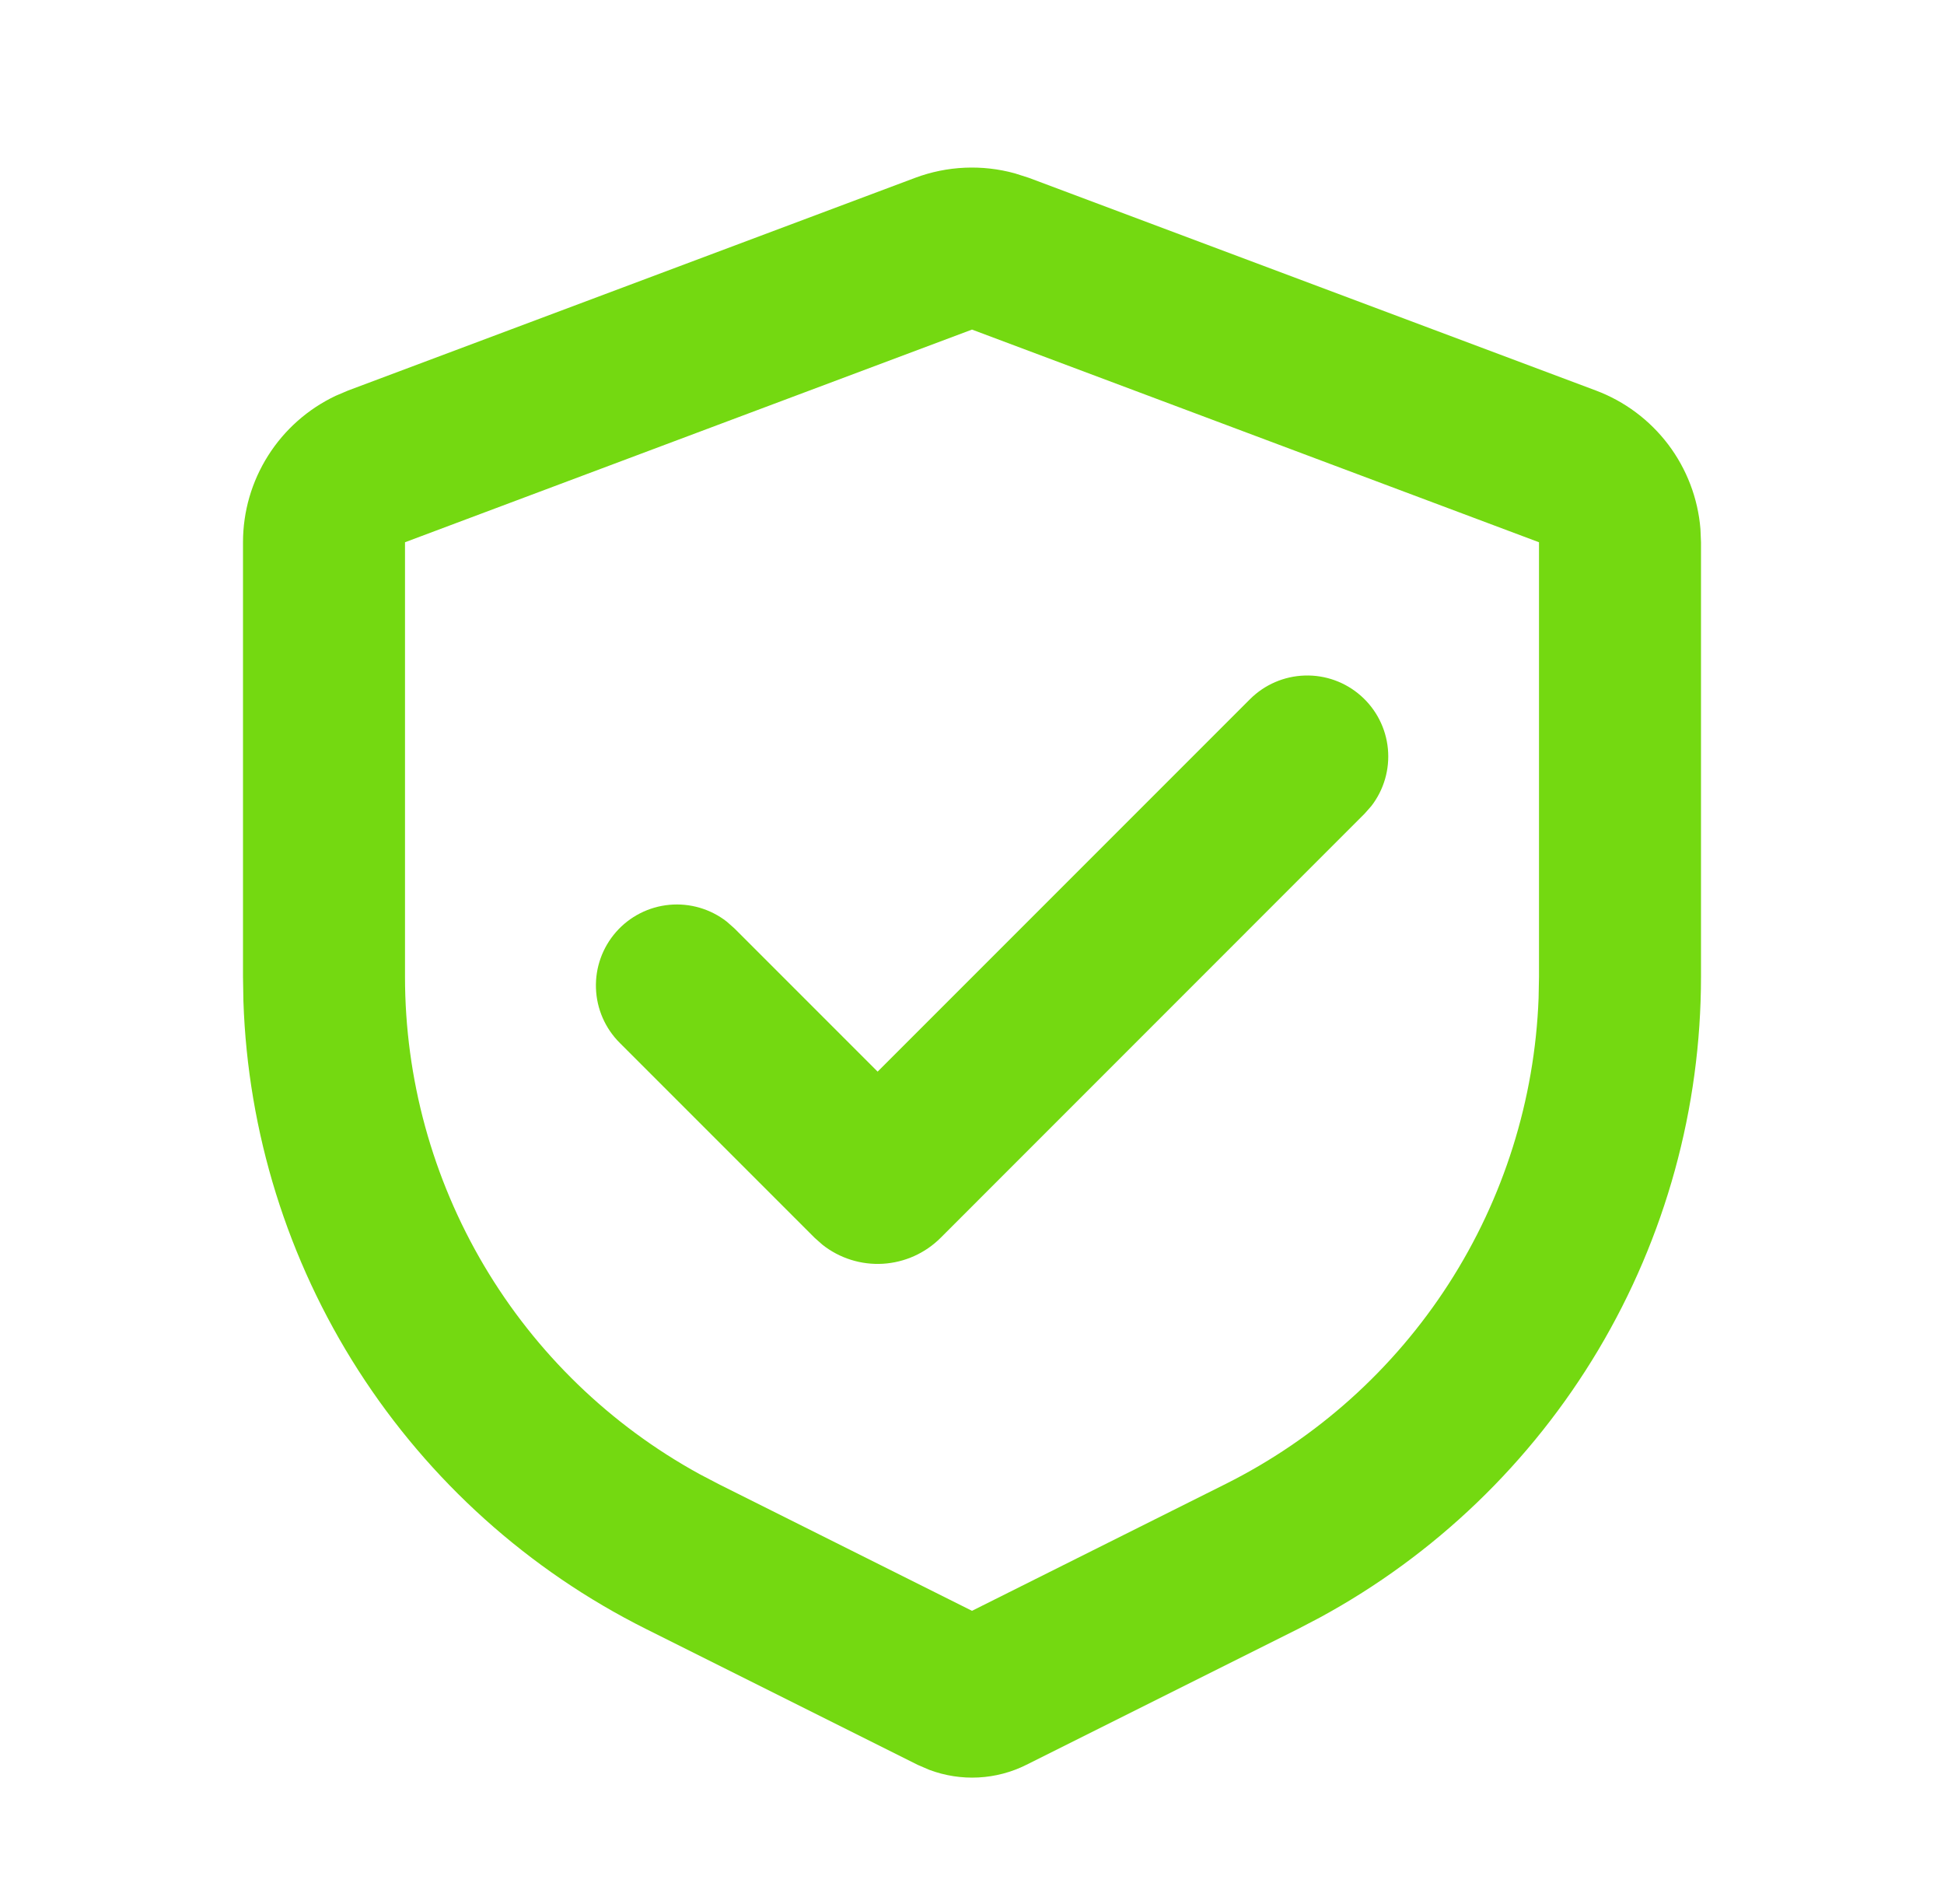 <svg xmlns="http://www.w3.org/2000/svg" width="48" height="47" viewBox="0 0 48 47" fill="none"><path d="M22.596 4.39C23.385 4.095 24.248 4.056 25.06 4.28L25.404 4.39L39.404 9.64C40.114 9.906 40.733 10.369 41.191 10.973C41.648 11.578 41.924 12.301 41.986 13.056L42 13.386V24.112C42 27.353 41.125 30.534 39.467 33.319C37.809 36.103 35.431 38.389 32.582 39.934L32.05 40.212L25.342 43.566C24.973 43.751 24.569 43.857 24.157 43.878C23.745 43.899 23.332 43.835 22.946 43.69L22.658 43.566L15.95 40.212C13.051 38.763 10.598 36.557 8.848 33.829C7.098 31.101 6.118 27.951 6.01 24.712L6 24.112V13.386C6 12.628 6.215 11.886 6.621 11.246C7.026 10.606 7.605 10.094 8.29 9.77L8.596 9.64L22.596 4.39ZM24 8.136L10 13.386V24.112C10 26.622 10.675 29.086 11.954 31.246C13.233 33.405 15.069 35.181 17.27 36.388L17.74 36.634L24 39.764L30.26 36.634C32.505 35.512 34.408 33.806 35.768 31.696C37.128 29.586 37.895 27.149 37.99 24.64L38 24.112V13.386L24 8.136ZM30.866 17.258C31.226 16.899 31.709 16.691 32.217 16.676C32.725 16.66 33.219 16.838 33.601 17.175C33.982 17.511 34.221 17.979 34.269 18.485C34.317 18.991 34.171 19.496 33.86 19.898L33.694 20.086L23.226 30.556C22.845 30.937 22.337 31.165 21.798 31.197C21.26 31.228 20.729 31.061 20.306 30.726L20.114 30.556L15.306 25.748C14.944 25.389 14.732 24.905 14.715 24.395C14.697 23.885 14.876 23.388 15.213 23.005C15.55 22.622 16.021 22.383 16.529 22.336C17.037 22.289 17.544 22.438 17.946 22.752L18.134 22.918L21.67 26.454L30.866 17.258Z" fill="#74D911"></path></svg>